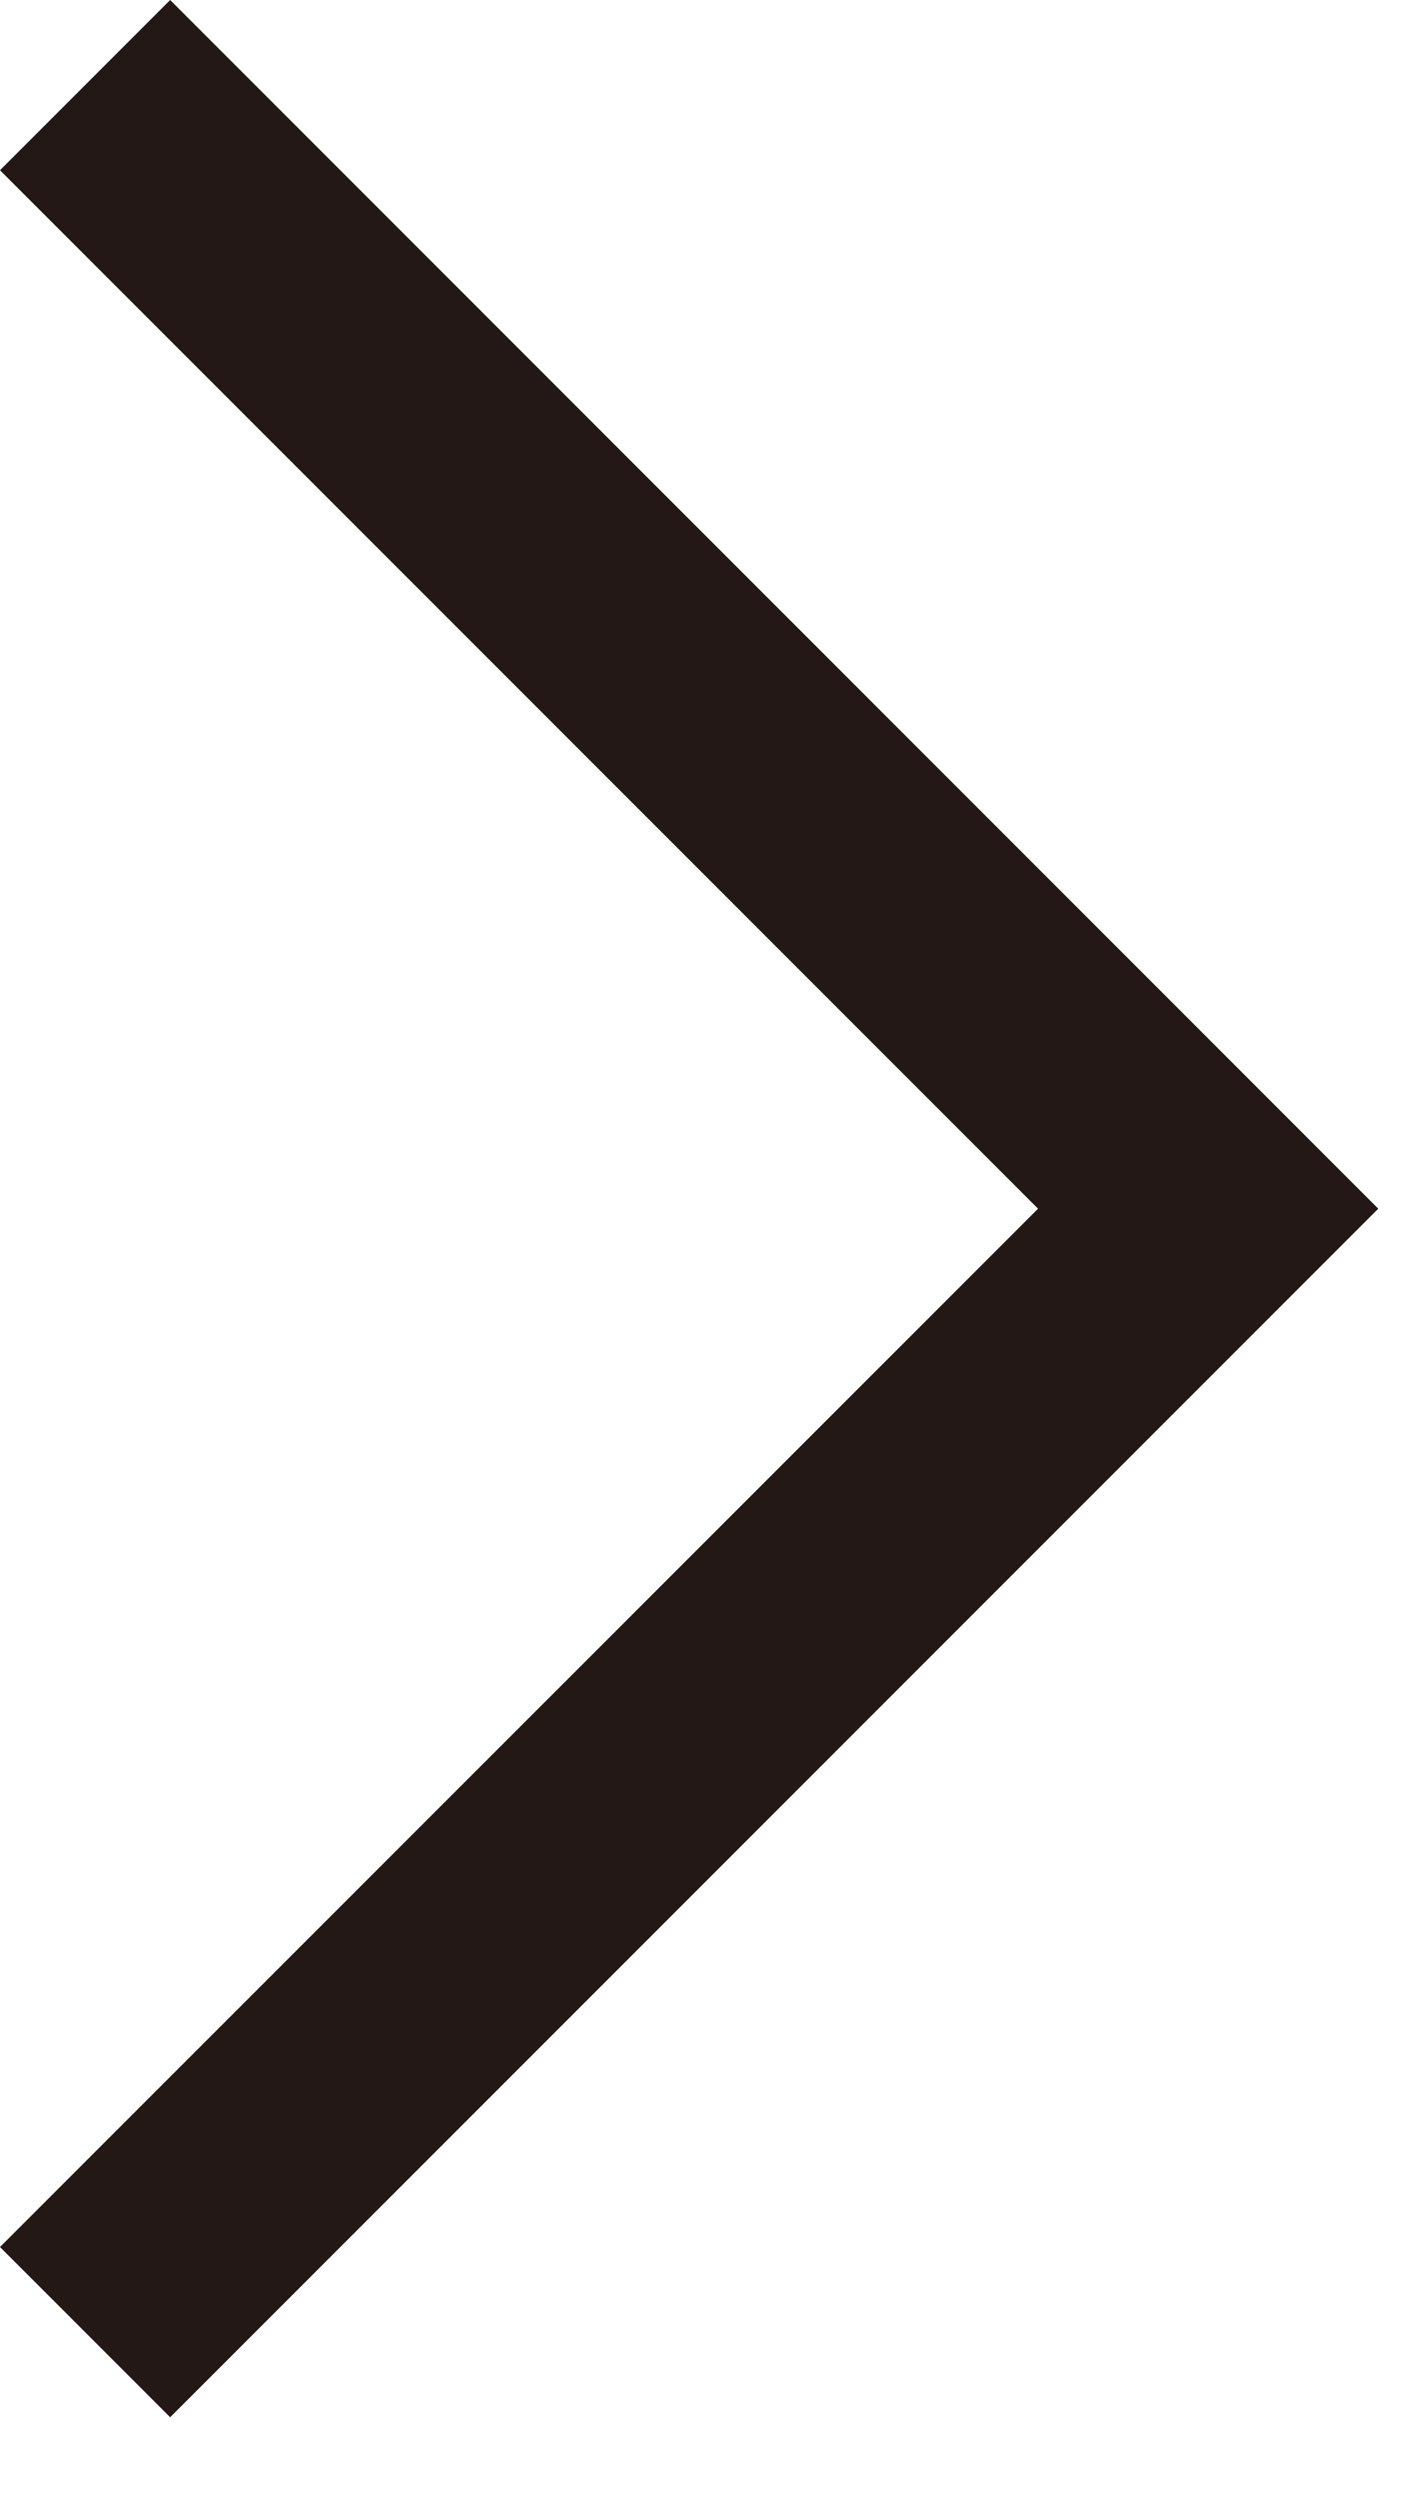 <?xml version="1.0" encoding="UTF-8"?>
<svg width="12px" height="21px" viewBox="0 0 12 21" version="1.1" xmlns="http://www.w3.org/2000/svg" xmlns:xlink="http://www.w3.org/1999/xlink">
    <!-- Generator: Sketch 46.2 (44496) - http://www.bohemiancoding.com/sketch -->
    <title>Group</title>
    <desc>Created with Sketch.</desc>
    <defs></defs>
    <g id="Page-1" stroke="none" stroke-width="1" fill="none" fill-rule="evenodd">
        <g id="Artboard-2" transform="translate(-134, -68)">
            <g id="Group" transform="translate(128, 66)">
                <g id="Group-64">
                    <rect id="Rectangle-36-Copy-5" x="0" y="0" width="24" height="24"></rect>
                    <g id="Combined-Shape" transform="translate(6, 2)" fill="#231815">
                        <path d="M-9.2148511e-15,1.43 L1.43,0 L11.582,10.153 L1.43,20.305 L1.83741911e-14,18.875 L8.723,10.153 L-8.32667268e-15,1.43 Z"></path>
                    </g>
                </g>
            </g>
        </g>
    </g>
</svg>